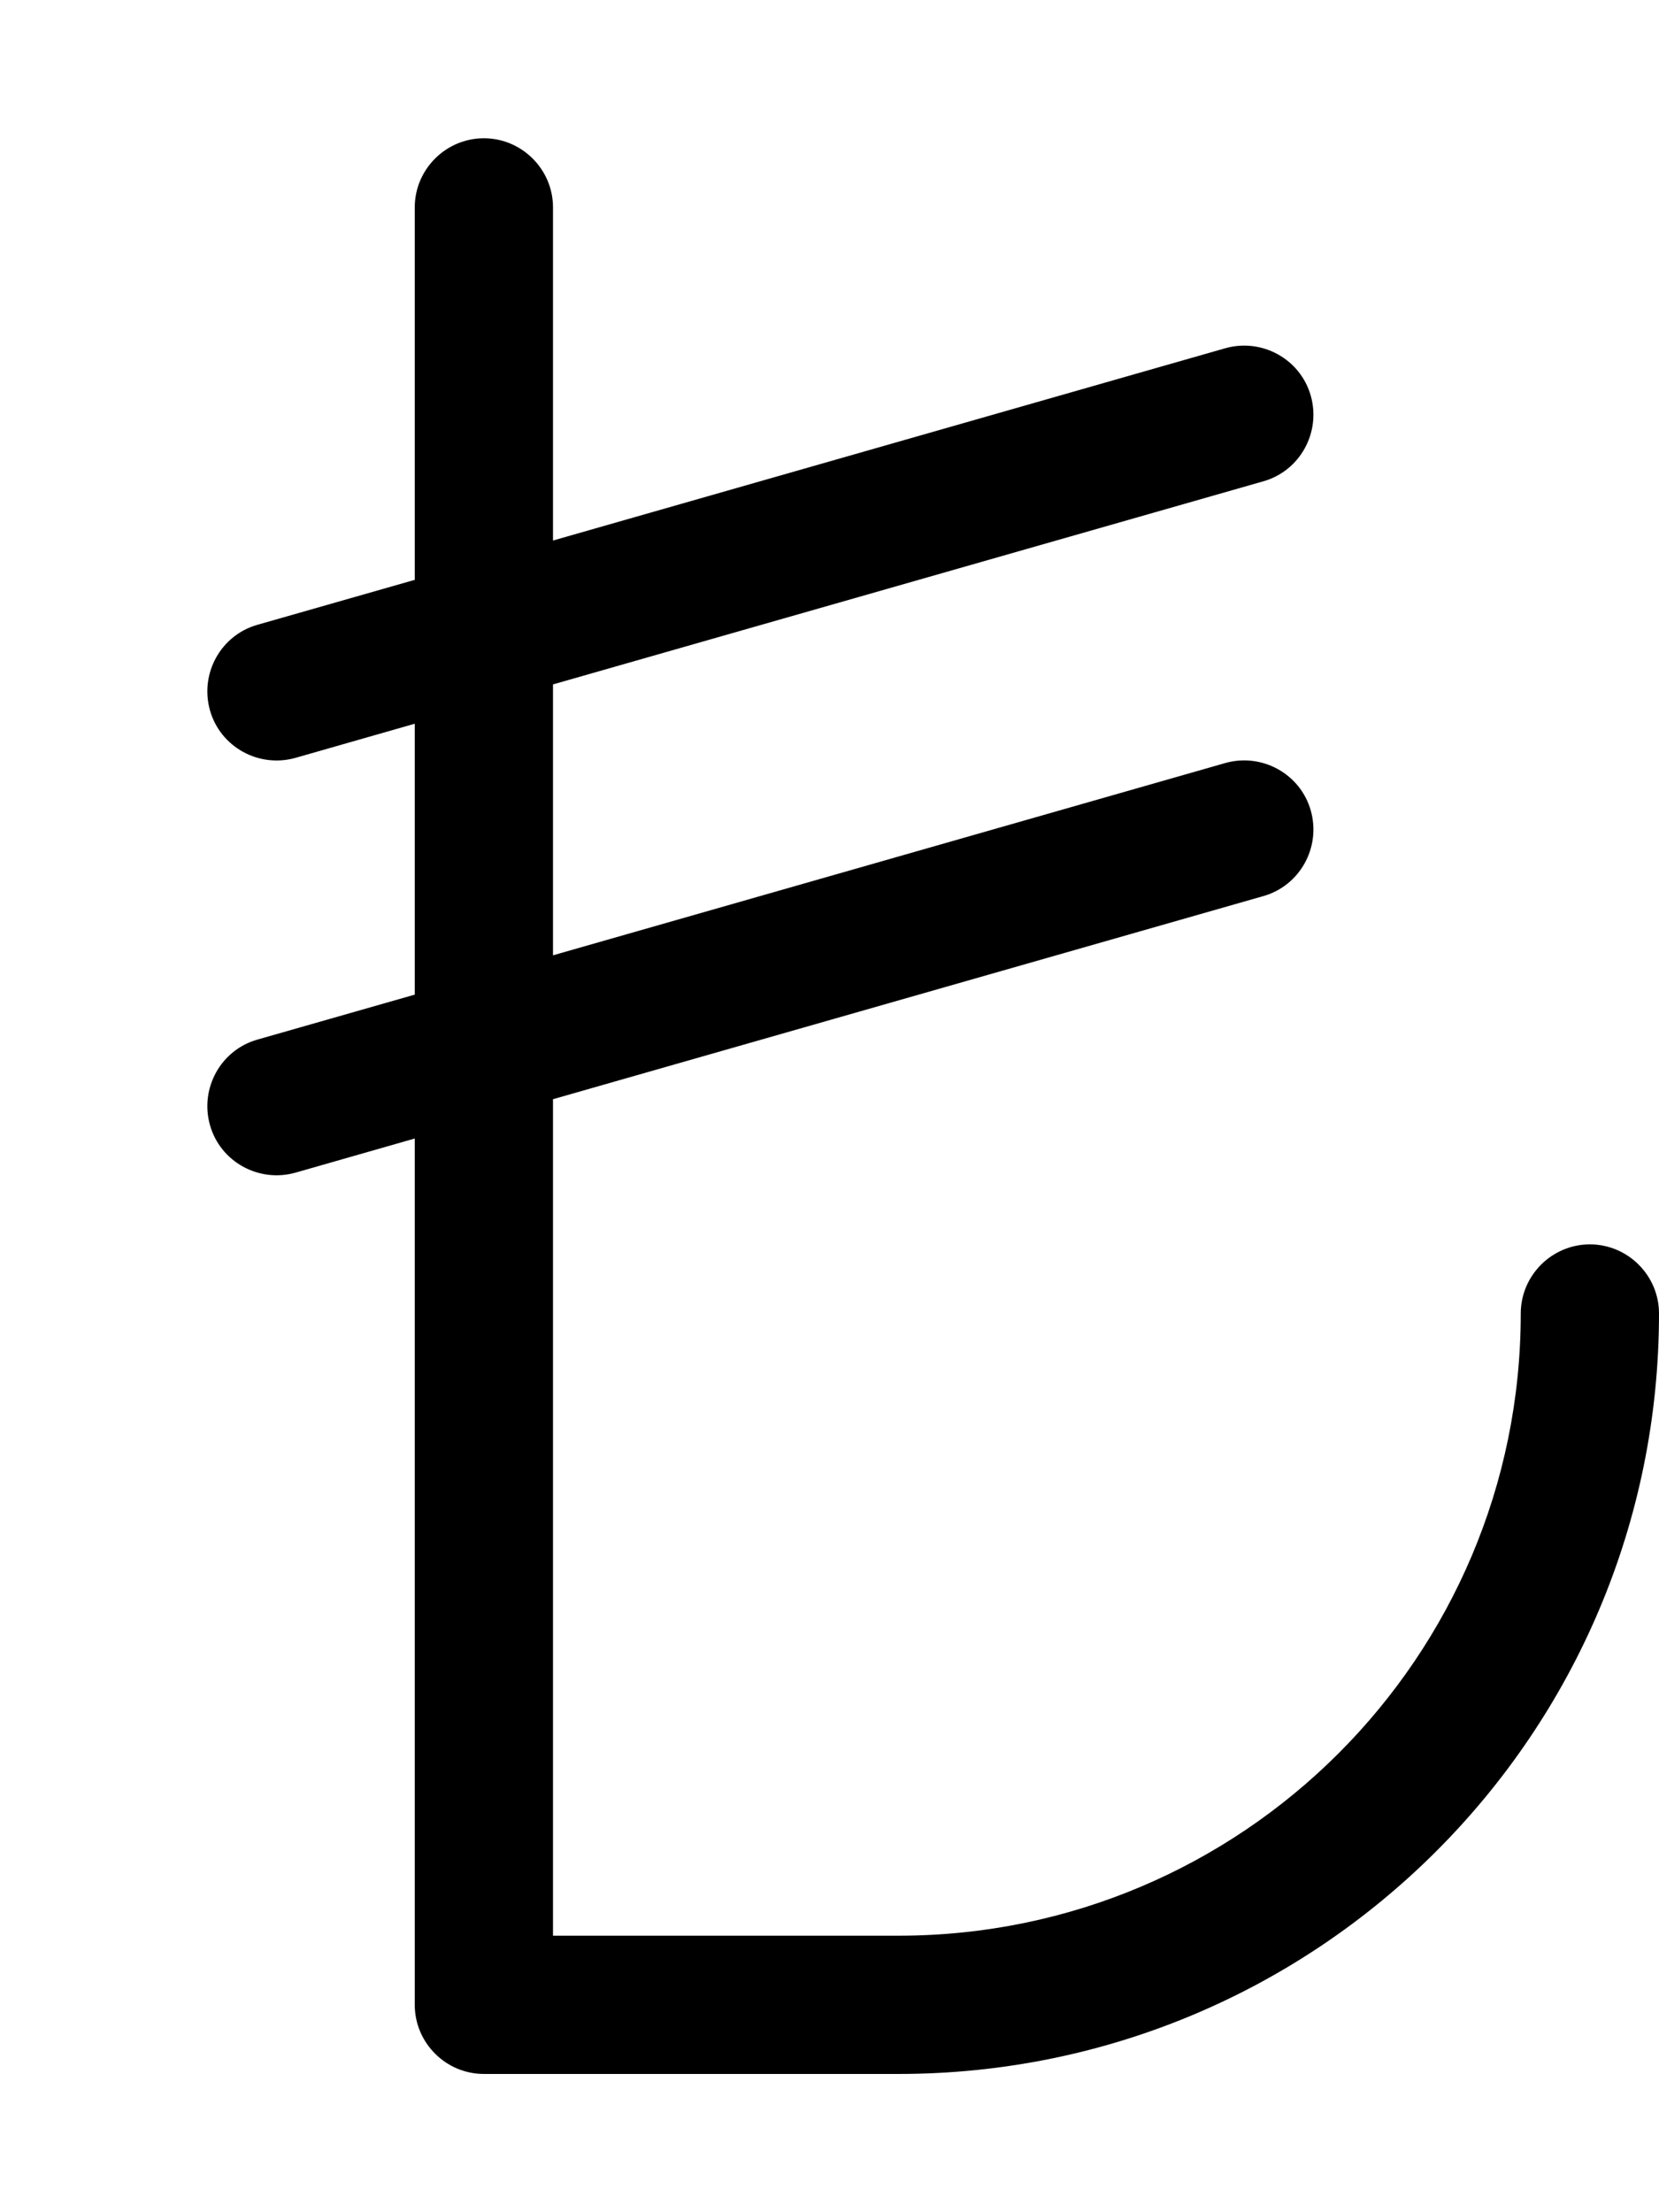 <svg xmlns="http://www.w3.org/2000/svg" viewBox="0 0 384 512"><!--! Font Awesome Pro 7.0.0 by @fontawesome - https://fontawesome.com License - https://fontawesome.com/license (Commercial License) Copyright 2025 Fonticons, Inc. --><path style="fill:currentColor;opacity:.4" d=""/><path style="fill:currentColor;opacity:1" d="M112 32c8.8 0 16 7.2 16 16l0 77.1 155.6-44.5c8.5-2.4 17.4 2.5 19.8 11s-2.5 17.4-11 19.8l-164.4 47 0 62.7 155.6-44.5c8.5-2.4 17.4 2.5 19.8 11s-2.5 17.4-11 19.8l-164.4 47 0 193.6 80 0c79.5 0 144-64.5 144-144 0-8.8 7.2-16 16-16s16 7.2 16 16c0 97.2-78.8 176-176 176l-96 0c-8.8 0-16-7.2-16-16l0-200.5-27.6 7.9c-8.5 2.4-17.4-2.5-19.8-11s2.5-17.4 11-19.8l36.4-10.4 0-62.7-27.6 7.9c-8.5 2.4-17.4-2.5-19.8-11s2.5-17.4 11-19.8L96 134.2 96 48c0-8.8 7.2-16 16-16z"/></svg>